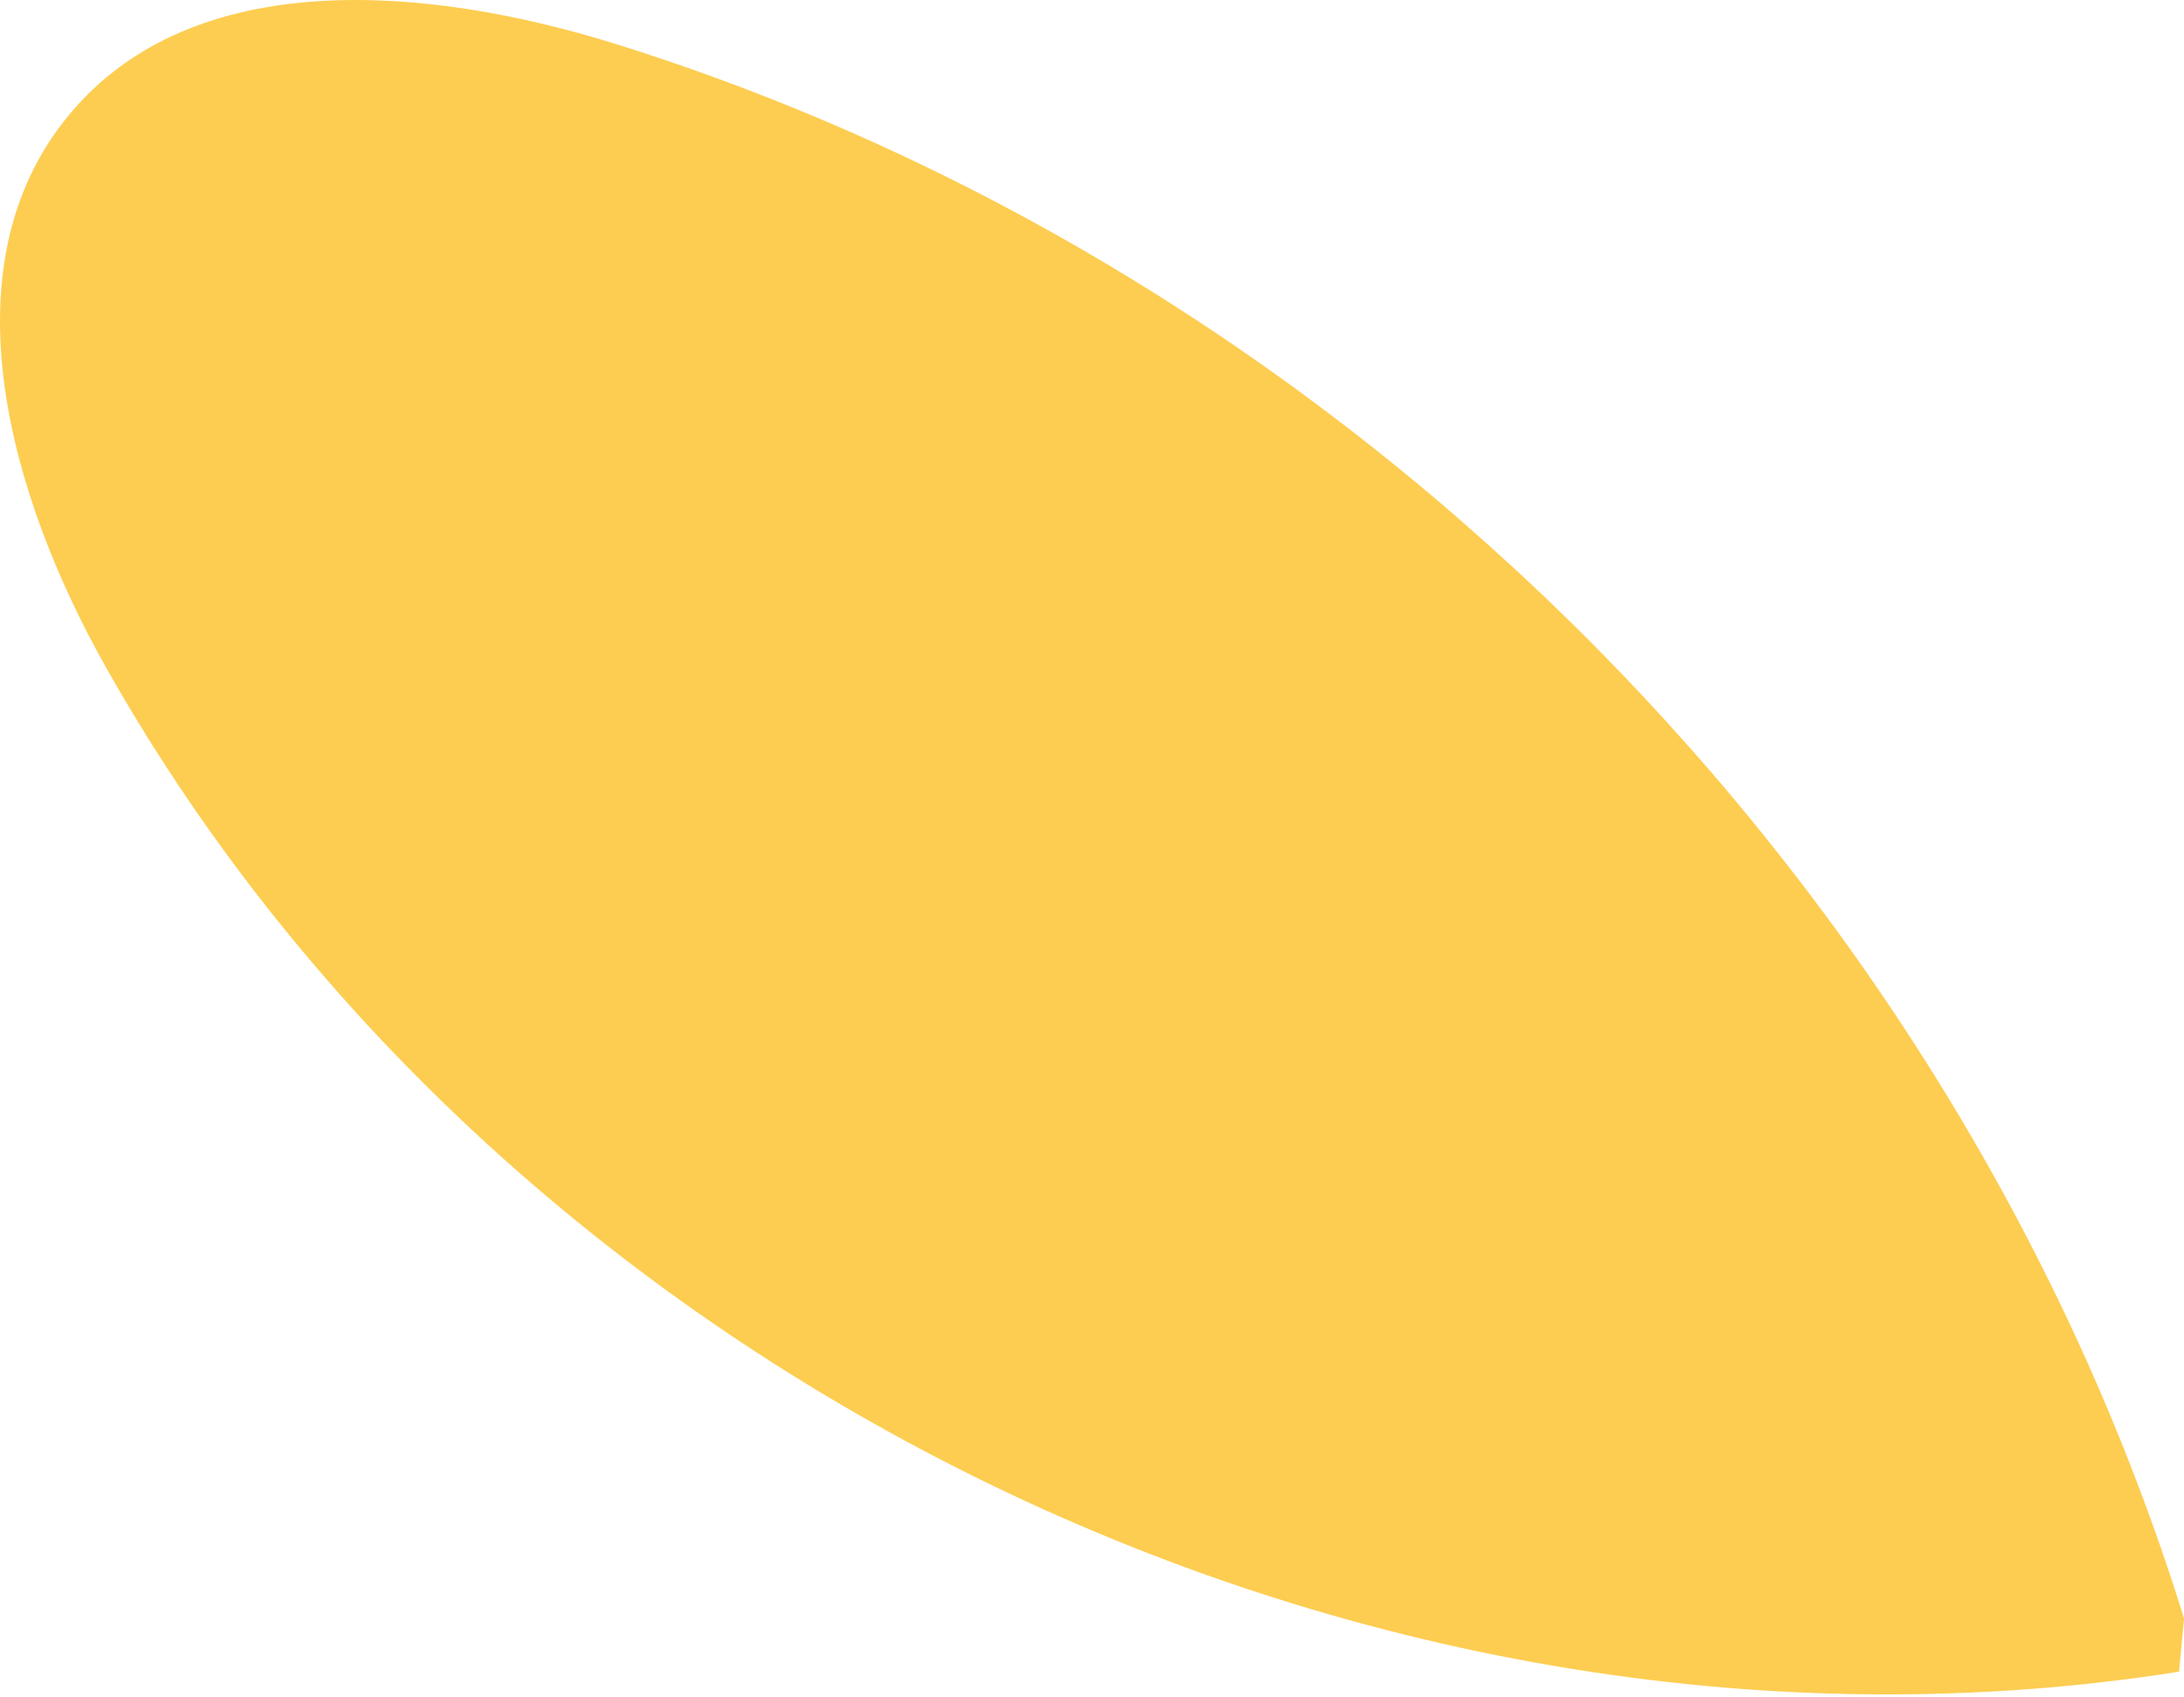 <?xml version="1.0" encoding="UTF-8"?> <svg xmlns="http://www.w3.org/2000/svg" width="103" height="80" viewBox="0 0 103 80" fill="none"> <path d="M103.002 76.31C92.231 41.571 63.683 12.911 29.068 2.083C20.251 -0.673 9.113 -1.694 3.23 5.448C-2.663 12.6 0.461 23.439 5.024 31.512C24.002 65.104 64.756 84.826 102.767 78.816" fill="#FDCD51"></path> </svg> 